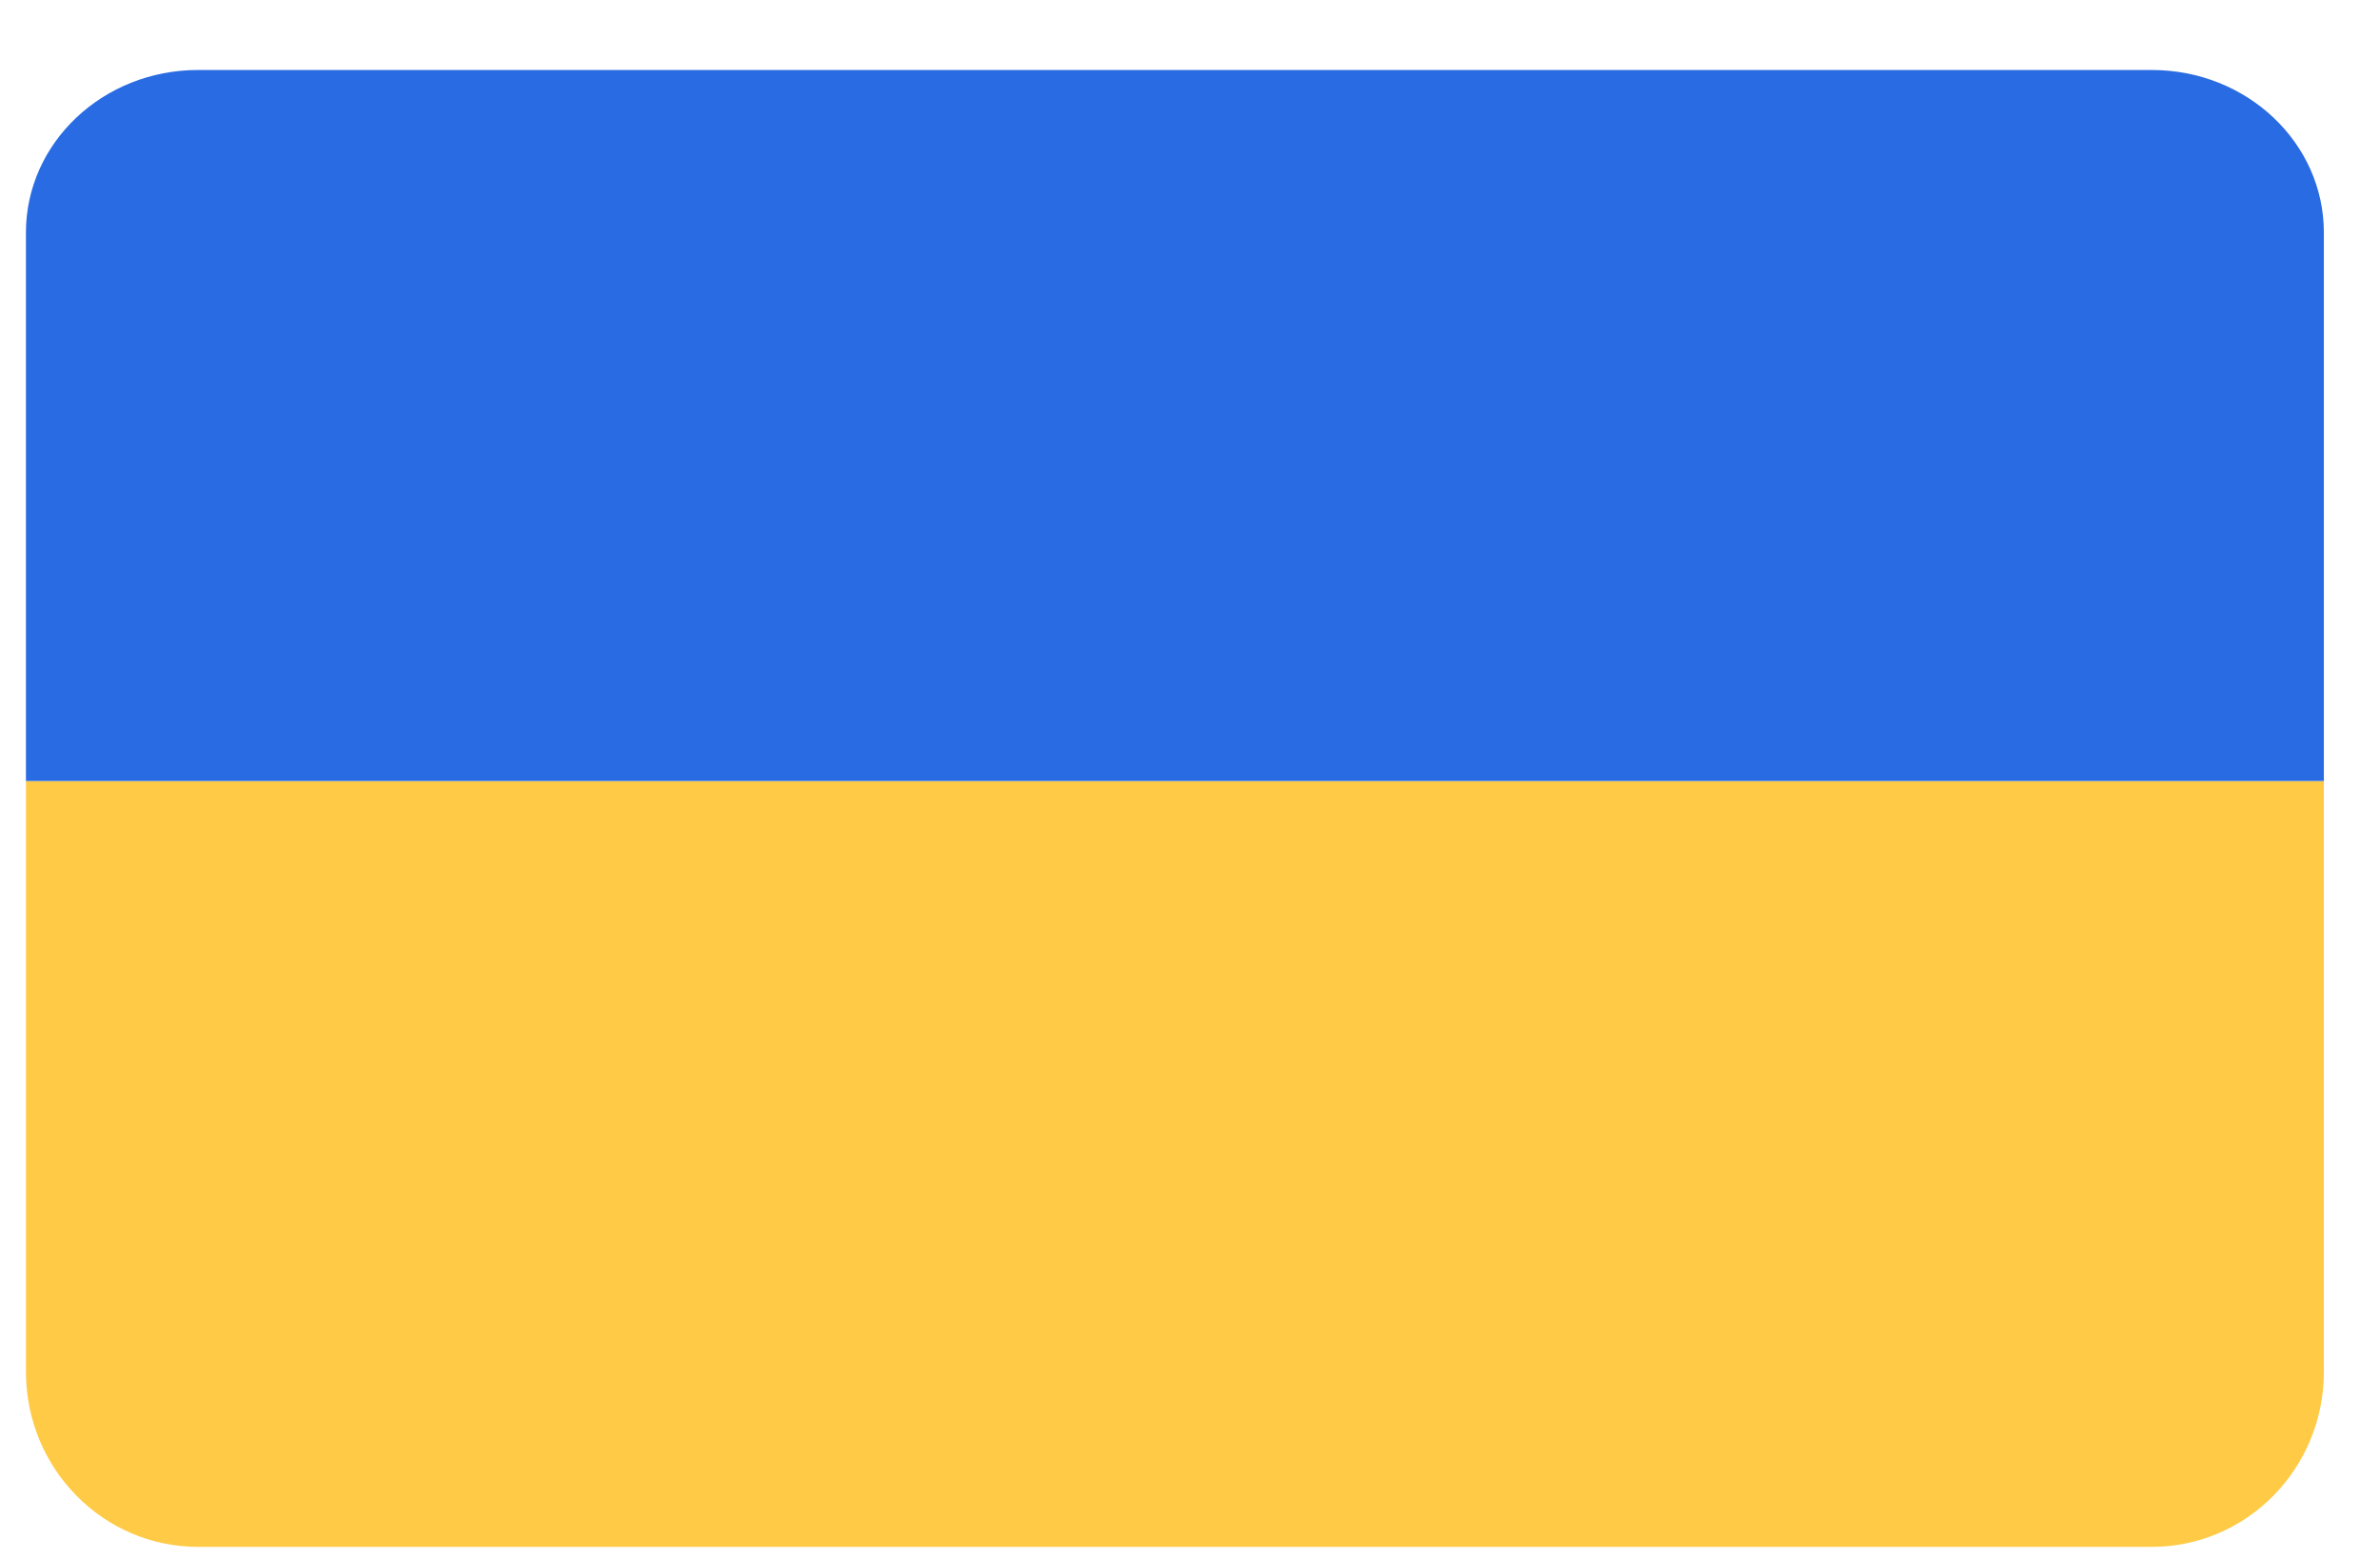 <svg width="29" height="19" viewBox="0 0 29 19" fill="none" xmlns="http://www.w3.org/2000/svg">
<path d="M0.316 16.719C0.316 17.898 1.255 18.853 2.413 18.853H26.219C27.378 18.853 28.316 17.898 28.316 16.719V9.52H0.316V16.719Z" fill="#FFCB46"/>
<path d="M26.219 0.853H2.413C1.255 0.853 0.316 1.74 0.316 2.834V9.519H28.316V2.834C28.316 1.74 27.378 0.853 26.219 0.853Z" fill="#296BE2"/>
</svg>
